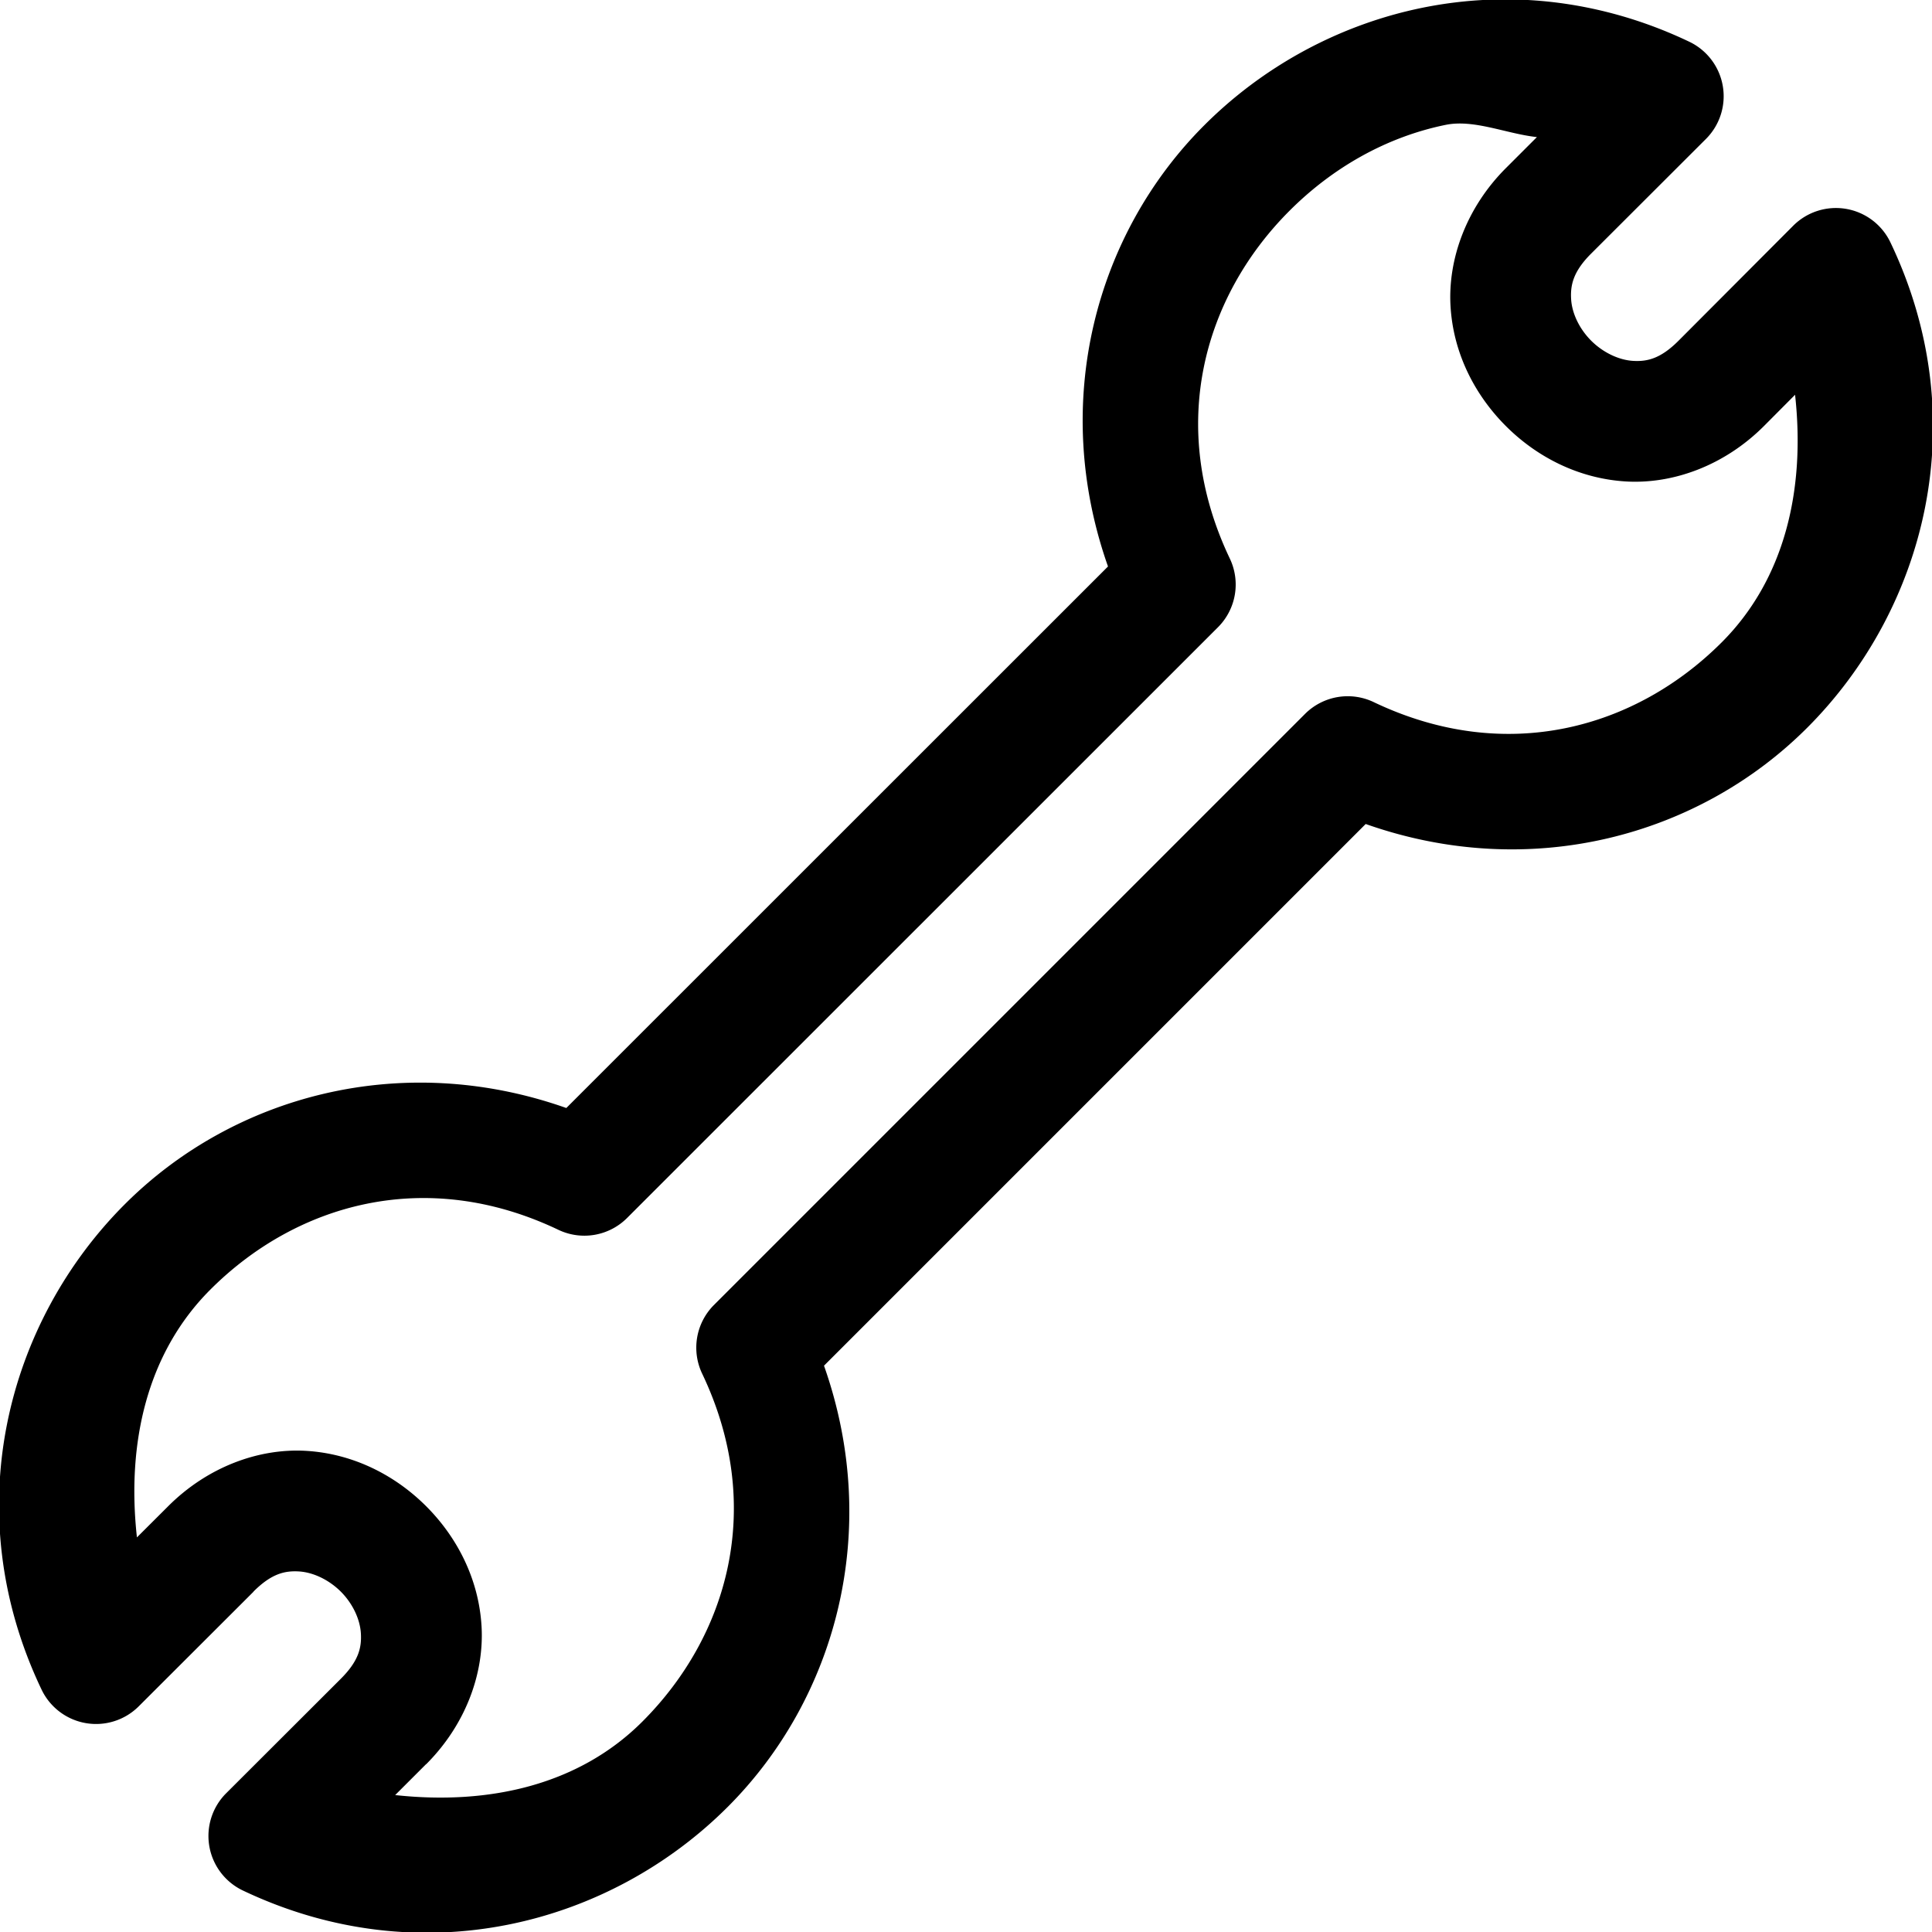 <svg xmlns:inkscape="http://www.inkscape.org/namespaces/inkscape" xmlns:sodipodi="http://sodipodi.sourceforge.net/DTD/sodipodi-0.dtd" xmlns="http://www.w3.org/2000/svg" xmlns:svg="http://www.w3.org/2000/svg" viewBox="0 0 24 24" id="Wrench-1--Streamline-Ultimate"><defs id="defs1"></defs><desc id="desc1"> Wrench 1 Streamline Icon: https://streamlinehq.com </desc><path style="baseline-shift:baseline;display:inline;overflow:visible;vector-effect:none;stroke-linecap:round;stroke-linejoin:round;enable-background:accumulate;stop-color:#000000;stop-opacity:1;opacity:1" d="M 19.312,0.029 C 17.649,-0.17 16.056,0.459 14.959,1.557 13.616,2.9 13.041,4.988 13.764,7.037 L 7.035,13.764 c -2.051,-0.724 -4.14,-0.149 -5.484,1.195 -1.464,1.464 -2.094,3.811 -1.035,6.029 a 0.75,0.75 0 0 0 1.207,0.209 l 1.426,-1.424 a 0.75,0.75 0 0 0 0,-0.002 c 0.225,-0.225 0.391,-0.26 0.564,-0.25 0.173,0.01 0.369,0.1 0.52,0.25 0.15,0.15 0.24,0.346 0.25,0.52 0.01,0.173 -0.025,0.34 -0.25,0.564 l -1.424,1.422 a 0.75,0.75 0 0 0 0.207,1.207 c 2.218,1.055 4.563,0.424 6.025,-1.039 1.343,-1.344 1.918,-3.431 1.195,-5.48 l 6.729,-6.729 c 2.051,0.724 4.14,0.149 5.484,-1.195 1.464,-1.464 2.094,-3.811 1.035,-6.029 A 0.75,0.75 0 0 0 22.275,2.805 l -1.424,1.428 c -0.225,0.225 -0.391,0.26 -0.564,0.25 -0.173,-0.01 -0.369,-0.1 -0.52,-0.25 -0.15,-0.15 -0.24,-0.344 -0.25,-0.518 -0.01,-0.173 0.025,-0.342 0.25,-0.566 L 21.193,1.725 A 0.75,0.75 0 0 0 20.984,0.518 C 20.43,0.254 19.867,0.096 19.312,0.029 Z M 17.959,1.551 c 0.353,-0.072 0.754,0.111 1.133,0.152 l -0.385,0.385 c -0.49,0.49 -0.722,1.129 -0.688,1.715 0.034,0.586 0.302,1.104 0.688,1.49 0.386,0.386 0.906,0.653 1.492,0.688 0.586,0.034 1.223,-0.198 1.713,-0.688 l 0.387,-0.389 c 0.13,1.177 -0.127,2.291 -0.912,3.076 -1.064,1.064 -2.671,1.53 -4.322,0.742 A 0.75,0.75 0 0 0 16.211,8.869 L 8.869,16.211 a 0.75,0.75 0 0 0 -0.146,0.854 c 0.786,1.65 0.32,3.257 -0.742,4.32 -0.784,0.785 -1.896,1.042 -3.072,0.914 l 0.383,-0.383 a 0.75,0.75 0 0 0 0.002,0 c 0.49,-0.49 0.722,-1.127 0.688,-1.713 -0.034,-0.586 -0.302,-1.106 -0.688,-1.492 -0.386,-0.386 -0.906,-0.653 -1.492,-0.688 -0.586,-0.034 -1.223,0.198 -1.713,0.688 L 1.701,19.098 C 1.571,17.92 1.828,16.805 2.613,16.02 3.677,14.956 5.284,14.489 6.936,15.277 A 0.75,0.75 0 0 0 7.789,15.131 L 15.131,7.791 A 0.75,0.75 0 0 0 15.277,6.938 C 14.491,5.287 14.957,3.68 16.02,2.617 16.551,2.086 17.218,1.702 17.959,1.551 Z" id="path1"></path></svg>